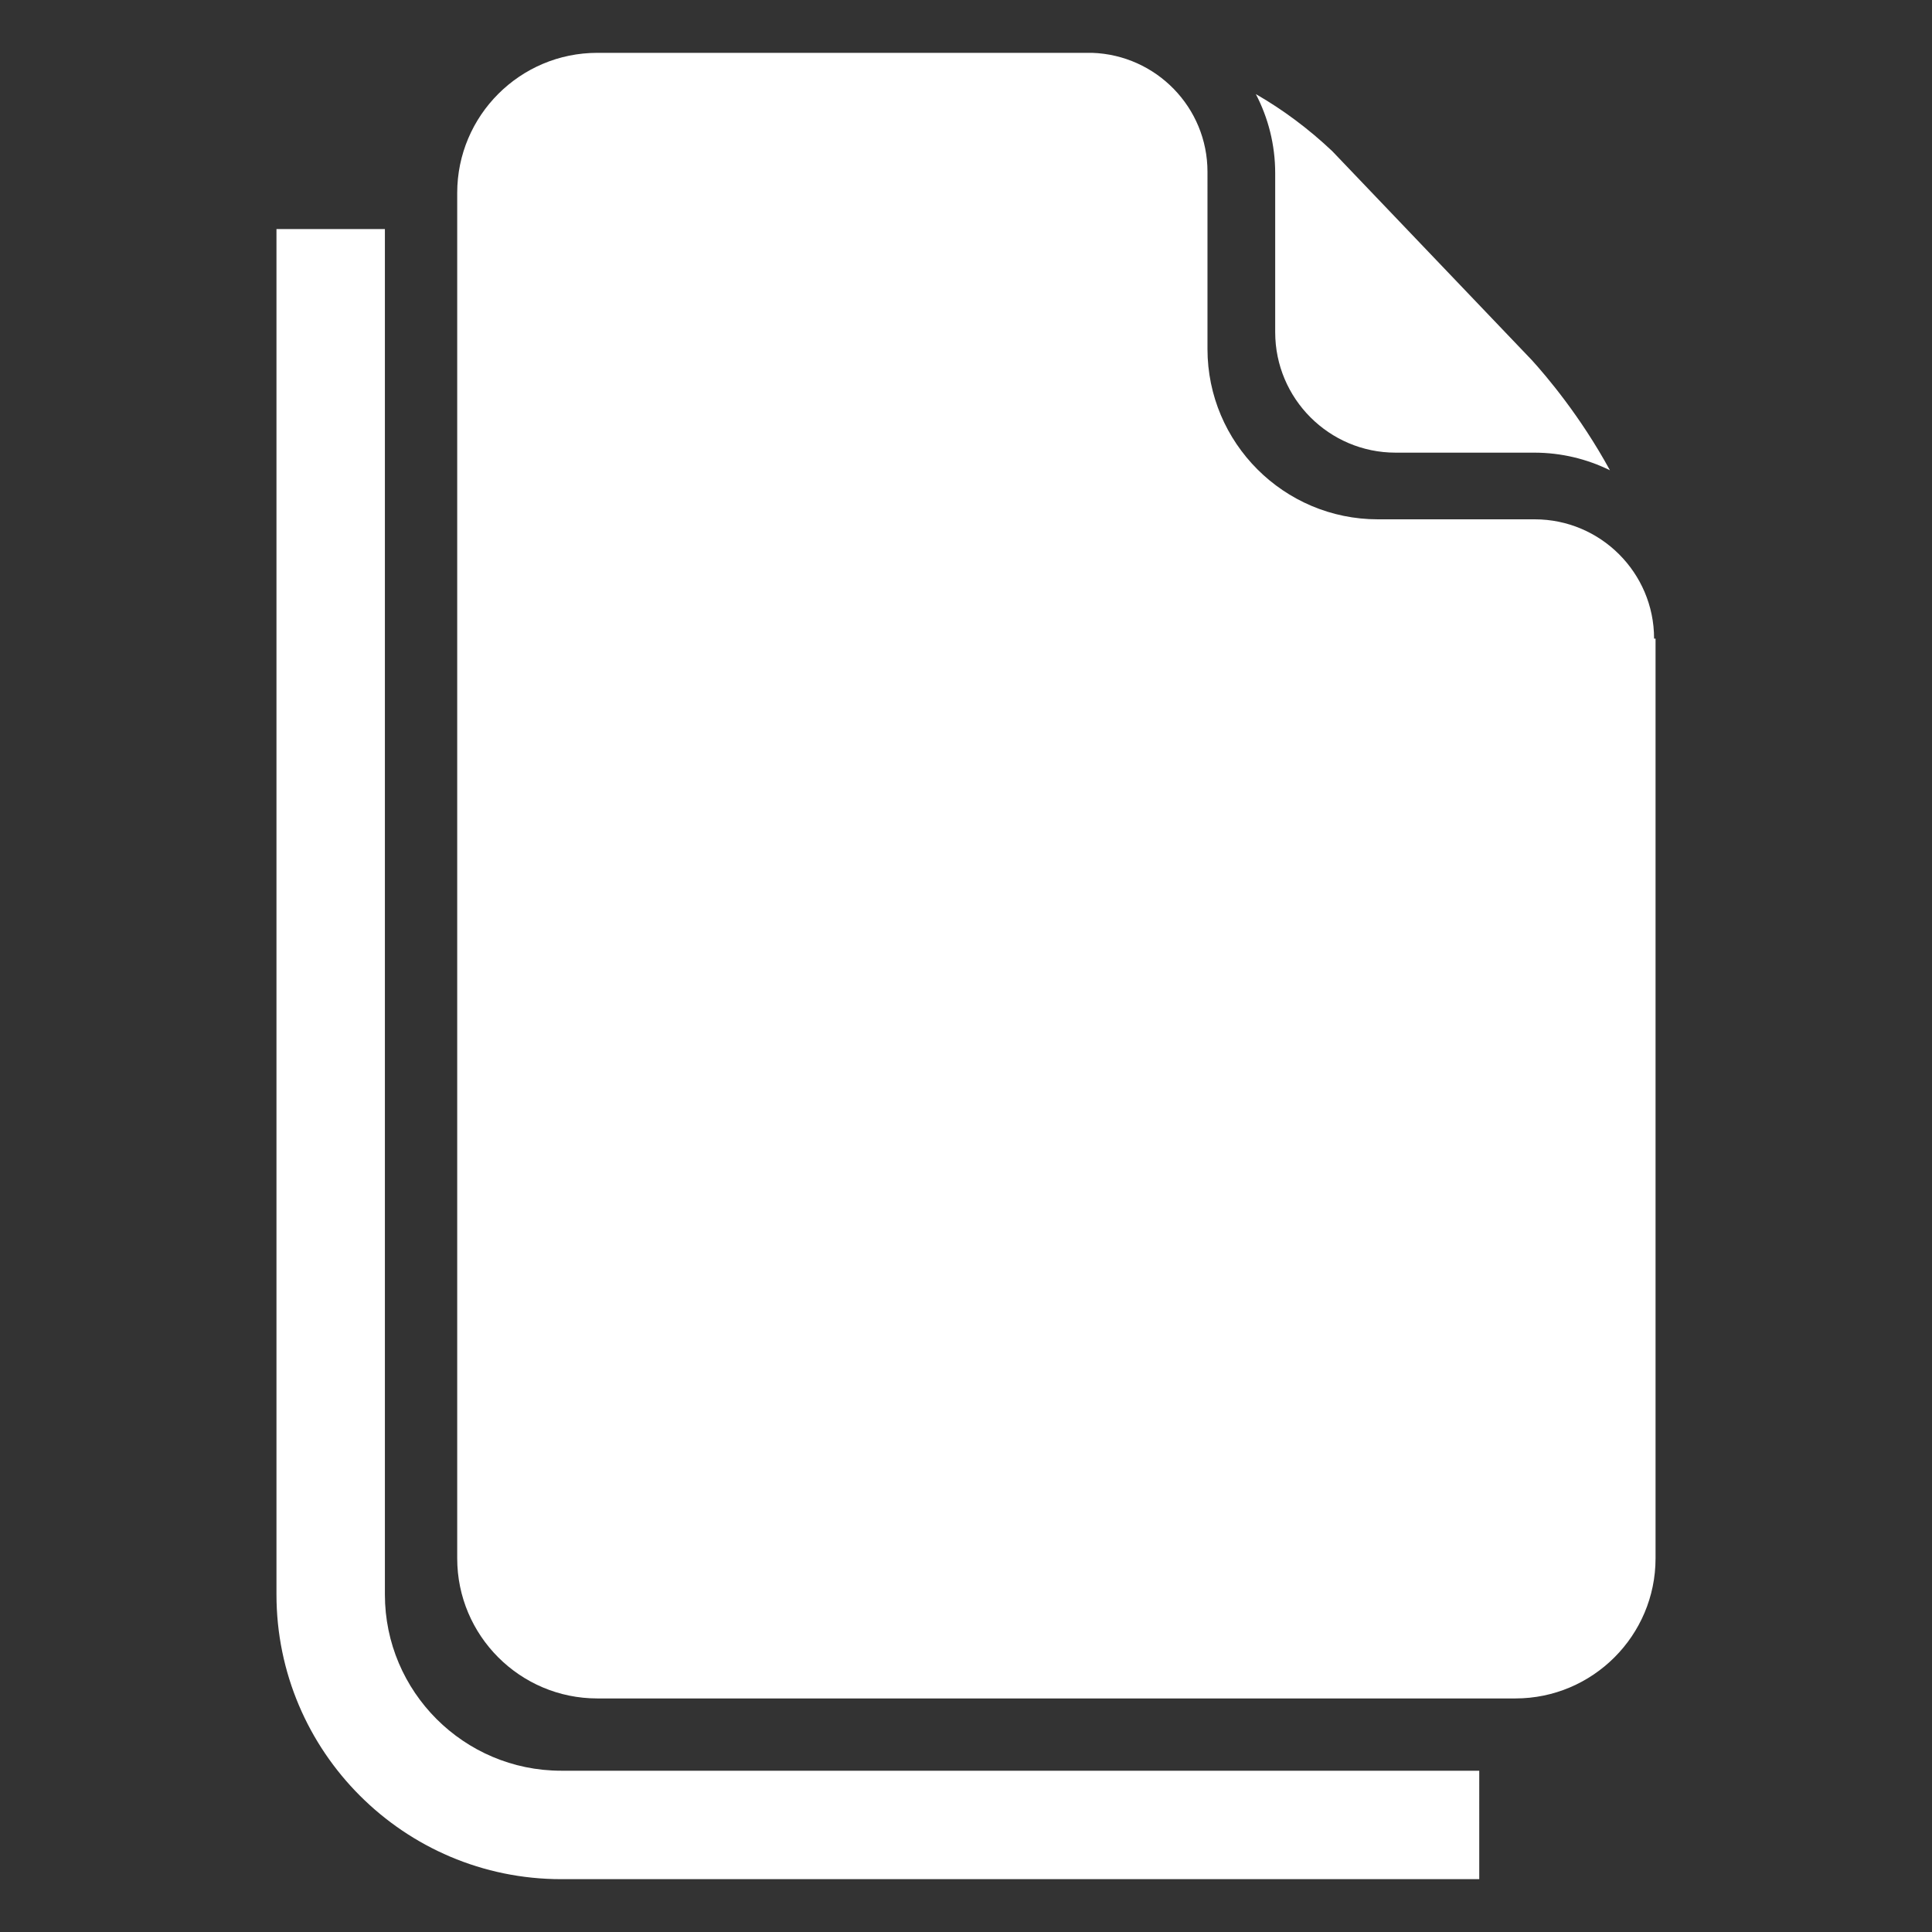 <svg xmlns="http://www.w3.org/2000/svg" xmlns:xlink="http://www.w3.org/1999/xlink" version="1.1" x="0px" y="0px" viewBox="0 0 100 100" enable-background="new 0 0 100 100" xml:space="preserve" aria-hidden="true" width="100px" height="100px" style="fill:url(#CerosGradient_id22ff40a72);"><rect x="0" y="0" width="100" height="100" fill="#333333" stroke="none"/><defs><linearGradient class="cerosgradient" data-cerosgradient="true" id="CerosGradient_id22ff40a72" gradientUnits="userSpaceOnUse" x1="50%" y1="100%" x2="50%" y2="0%"><stop offset="0%" stop-color="#FFFFFF"/><stop offset="100%" stop-color="#FFFFFF"/></linearGradient><linearGradient/></defs><g><path d="M85.615,33.042c-0.005-3.398-2.774-6.162-6.177-6.162h-8.122c-4.863,0-8.817-3.956-8.817-8.817V8.892   c0-3.338-2.663-6.045-5.97-6.157H30.916c-4,0-7.251,3.252-7.251,7.251v70.675c0,3.998,3.252,7.25,7.251,7.25h47.522   c3.997,0,7.253-3.252,7.253-7.25V33.055h-0.075C85.615,33.05,85.615,33.046,85.615,33.042z" style="fill:url(#CerosGradient_id22ff40a72);"/><g><path d="M76.566,97.265H29.044c-8.124,0-14.734-6.608-14.734-14.732V11.857h5.612v70.675c0,5.029,4.092,9.12,9.122,9.12h47.522    V97.265z" style="fill:url(#CerosGradient_id22ff40a72);"/></g><path d="M66.004,17.197c0,3.435,2.793,6.232,6.229,6.232h7.175c1.408,0,2.738,0.329,3.922,0.912   c-1.542-2.823-3.285-4.863-4.03-5.688L68.956,7.822c-1.221-1.153-2.556-2.149-3.954-2.951c0.64,1.226,1.002,2.62,1.002,4.094   V17.197z" style="fill:url(#CerosGradient_id22ff40a72);"/></g></svg>